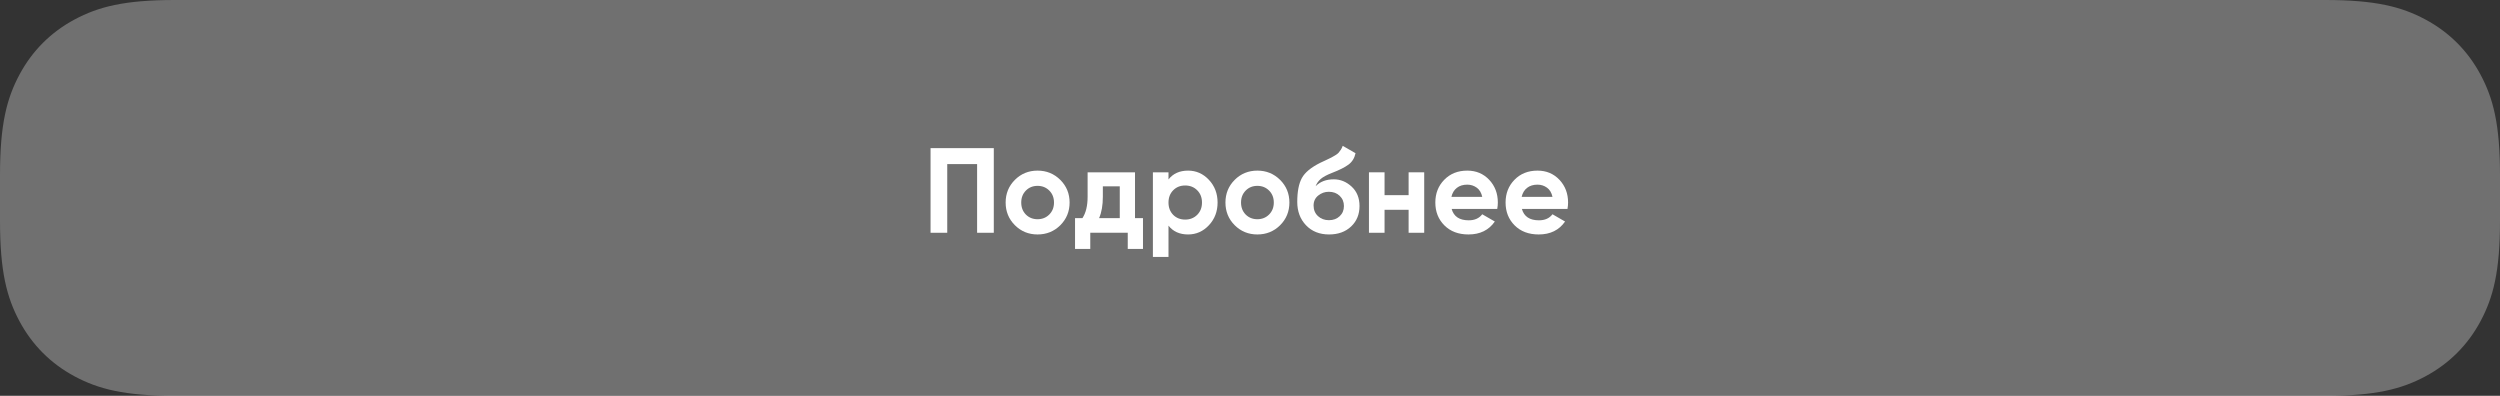 <?xml version="1.0" encoding="UTF-8"?> <svg xmlns="http://www.w3.org/2000/svg" xmlns:xlink="http://www.w3.org/1999/xlink" width="360px" height="57px" viewBox="0 0 360 57"><rect x="0" y="0" width="360" height="57" fill="#333333" stroke="none"/> <title>Group 8 Copy</title> <g id="Page-1" stroke="none" stroke-width="1" fill="none" fill-rule="evenodd"> <g id="Group-8-Copy" fill="#FFFFFF"> <path d="M25.187,-7.69162542e-16 L334.813,7.69162542e-16 C342.093,-5.68251745e-16 345.835,0.975 349.257,2.805 C352.679,4.635 355.365,7.321 357.195,10.743 C359.025,14.165 360,17.907 360,25.187 L360,31.813 C360,39.093 359.025,42.835 357.195,46.257 C355.365,49.679 352.679,52.365 349.257,54.195 C345.835,56.025 342.093,57 334.813,57 L25.187,57 C17.907,57 14.165,56.025 10.743,54.195 C7.321,52.365 4.635,49.679 2.805,46.257 C0.975,42.835 3.78834497e-16,39.093 -5.12775028e-16,31.813 L5.12775028e-16,25.187 C-3.78834497e-16,17.907 0.975,14.165 2.805,10.743 C4.635,7.321 7.321,4.635 10.743,2.805 C14.165,0.975 17.907,5.68251745e-16 25.187,-7.69162542e-16 Z" id="Rectangle" opacity="0.3"></path> <g id="Group-6" transform="translate(134, 21)" fill-rule="nonzero"> <g id="Подробнее"> <polygon id="Path" points="9.106 0.331 9.106 12.518 6.703 12.518 6.703 2.629 2.403 2.629 2.403 12.518 0 12.518 0 0.331"></polygon> <path d="M18.681,11.439 C17.787,12.321 16.696,12.762 15.408,12.762 C14.12,12.762 13.032,12.318 12.144,11.43 C11.256,10.542 10.812,9.454 10.812,8.165 C10.812,6.877 11.256,5.789 12.144,4.901 C13.032,4.013 14.12,3.569 15.408,3.569 C16.696,3.569 17.787,4.013 18.681,4.901 C19.575,5.789 20.022,6.877 20.022,8.165 C20.022,9.454 19.575,10.545 18.681,11.439 Z M13.719,9.889 C14.172,10.342 14.735,10.568 15.408,10.568 C16.081,10.568 16.644,10.342 17.097,9.889 C17.55,9.436 17.776,8.862 17.776,8.165 C17.776,7.469 17.55,6.894 17.097,6.442 C16.644,5.989 16.081,5.763 15.408,5.763 C14.735,5.763 14.175,5.989 13.728,6.442 C13.281,6.894 13.058,7.469 13.058,8.165 C13.058,8.862 13.278,9.436 13.719,9.889 Z" id="Shape"></path> <path d="M29.441,10.411 L30.59,10.411 L30.59,14.851 L28.396,14.851 L28.396,12.518 L22.999,12.518 L22.999,14.851 L20.805,14.851 L20.805,10.411 L21.867,10.411 C22.366,9.668 22.616,8.641 22.616,7.33 L22.616,3.813 L29.441,3.813 L29.441,10.411 Z M24.27,10.411 L27.247,10.411 L27.247,5.832 L24.81,5.832 L24.81,7.33 C24.81,8.56 24.63,9.587 24.27,10.411 Z" id="Shape"></path> <path d="M37.084,3.569 C38.256,3.569 39.257,4.013 40.087,4.901 C40.917,5.789 41.332,6.877 41.332,8.165 C41.332,9.454 40.917,10.542 40.087,11.43 C39.257,12.318 38.256,12.762 37.084,12.762 C35.865,12.762 34.925,12.338 34.263,11.491 L34.263,16 L32.017,16 L32.017,3.813 L34.263,3.813 L34.263,4.84 C34.925,3.993 35.865,3.569 37.084,3.569 Z M34.942,9.941 C35.395,10.394 35.97,10.62 36.666,10.62 C37.362,10.62 37.94,10.391 38.398,9.933 C38.857,9.474 39.086,8.885 39.086,8.165 C39.086,7.446 38.857,6.857 38.398,6.398 C37.94,5.94 37.362,5.711 36.666,5.711 C35.97,5.711 35.395,5.94 34.942,6.398 C34.49,6.857 34.263,7.446 34.263,8.165 C34.263,8.885 34.49,9.477 34.942,9.941 Z" id="Shape"></path> <path d="M50.333,11.439 C49.439,12.321 48.348,12.762 47.06,12.762 C45.771,12.762 44.683,12.318 43.795,11.43 C42.908,10.542 42.464,9.454 42.464,8.165 C42.464,6.877 42.908,5.789 43.795,4.901 C44.683,4.013 45.771,3.569 47.06,3.569 C48.348,3.569 49.439,4.013 50.333,4.901 C51.227,5.789 51.674,6.877 51.674,8.165 C51.674,9.454 51.227,10.545 50.333,11.439 Z M45.371,9.889 C45.824,10.342 46.387,10.568 47.06,10.568 C47.733,10.568 48.296,10.342 48.749,9.889 C49.201,9.436 49.428,8.862 49.428,8.165 C49.428,7.469 49.201,6.894 48.749,6.442 C48.296,5.989 47.733,5.763 47.06,5.763 C46.387,5.763 45.827,5.989 45.38,6.442 C44.933,6.894 44.709,7.469 44.709,8.165 C44.709,8.862 44.93,9.436 45.371,9.889 Z" id="Shape"></path> <path d="M57.384,12.762 C56.015,12.762 54.909,12.321 54.067,11.439 C53.226,10.556 52.805,9.436 52.805,8.078 C52.805,6.593 53.026,5.446 53.467,4.64 C53.908,3.833 54.796,3.099 56.131,2.437 C56.328,2.345 56.606,2.214 56.966,2.046 C57.326,1.877 57.573,1.758 57.706,1.689 C57.84,1.619 58.022,1.515 58.255,1.375 C58.487,1.236 58.652,1.111 58.751,1.001 C58.849,0.891 58.957,0.749 59.073,0.575 C59.189,0.4 59.282,0.209 59.351,0 L61.197,1.062 C61.046,1.77 60.707,2.318 60.178,2.707 C59.65,3.096 58.858,3.494 57.802,3.9 C57.059,4.19 56.519,4.48 56.183,4.77 C55.846,5.061 55.602,5.409 55.452,5.815 C56.102,5.153 56.972,4.823 58.063,4.823 C59.026,4.823 59.885,5.174 60.64,5.876 C61.394,6.578 61.771,7.51 61.771,8.67 C61.771,9.866 61.368,10.847 60.561,11.613 C59.755,12.379 58.696,12.762 57.384,12.762 Z M55.782,10.115 C56.212,10.51 56.74,10.707 57.367,10.707 C57.993,10.707 58.51,10.516 58.916,10.133 C59.322,9.75 59.526,9.262 59.526,8.67 C59.526,8.078 59.322,7.588 58.916,7.199 C58.51,6.81 57.988,6.616 57.349,6.616 C56.781,6.616 56.273,6.796 55.826,7.156 C55.379,7.515 55.156,7.997 55.156,8.601 C55.156,9.216 55.365,9.721 55.782,10.115 Z" id="Shape"></path> <polygon id="Path" points="68.84 3.813 71.086 3.813 71.086 12.518 68.84 12.518 68.84 9.21 65.375 9.21 65.375 12.518 63.129 12.518 63.129 3.813 65.375 3.813 65.375 7.103 68.84 7.103"></polygon> <path d="M75.038,9.088 C75.34,10.179 76.158,10.725 77.493,10.725 C78.352,10.725 79.002,10.435 79.443,9.854 L81.254,10.899 C80.395,12.141 79.129,12.762 77.458,12.762 C76.019,12.762 74.864,12.326 73.993,11.456 C73.123,10.585 72.688,9.489 72.688,8.165 C72.688,6.854 73.117,5.76 73.976,4.884 C74.835,4.007 75.938,3.569 77.284,3.569 C78.561,3.569 79.614,4.01 80.444,4.892 C81.274,5.774 81.689,6.865 81.689,8.165 C81.689,8.456 81.66,8.763 81.602,9.088 L75.038,9.088 Z M75.003,7.347 L79.443,7.347 C79.315,6.755 79.051,6.314 78.651,6.024 C78.25,5.734 77.795,5.589 77.284,5.589 C76.68,5.589 76.181,5.742 75.787,6.05 C75.392,6.358 75.131,6.79 75.003,7.347 Z" id="Shape"></path> <path d="M85.153,9.088 C85.455,10.179 86.273,10.725 87.608,10.725 C88.467,10.725 89.117,10.435 89.558,9.854 L91.369,10.899 C90.51,12.141 89.245,12.762 87.573,12.762 C86.134,12.762 84.979,12.326 84.109,11.456 C83.238,10.585 82.803,9.489 82.803,8.165 C82.803,6.854 83.232,5.76 84.091,4.884 C84.95,4.007 86.053,3.569 87.399,3.569 C88.676,3.569 89.729,4.01 90.559,4.892 C91.389,5.774 91.804,6.865 91.804,8.165 C91.804,8.456 91.775,8.763 91.717,9.088 L85.153,9.088 Z M85.119,7.347 L89.558,7.347 C89.431,6.755 89.166,6.314 88.766,6.024 C88.366,5.734 87.91,5.589 87.399,5.589 C86.796,5.589 86.297,5.742 85.902,6.05 C85.507,6.358 85.246,6.79 85.119,7.347 Z" id="Shape"></path> </g> </g> </g> </g> </svg> 